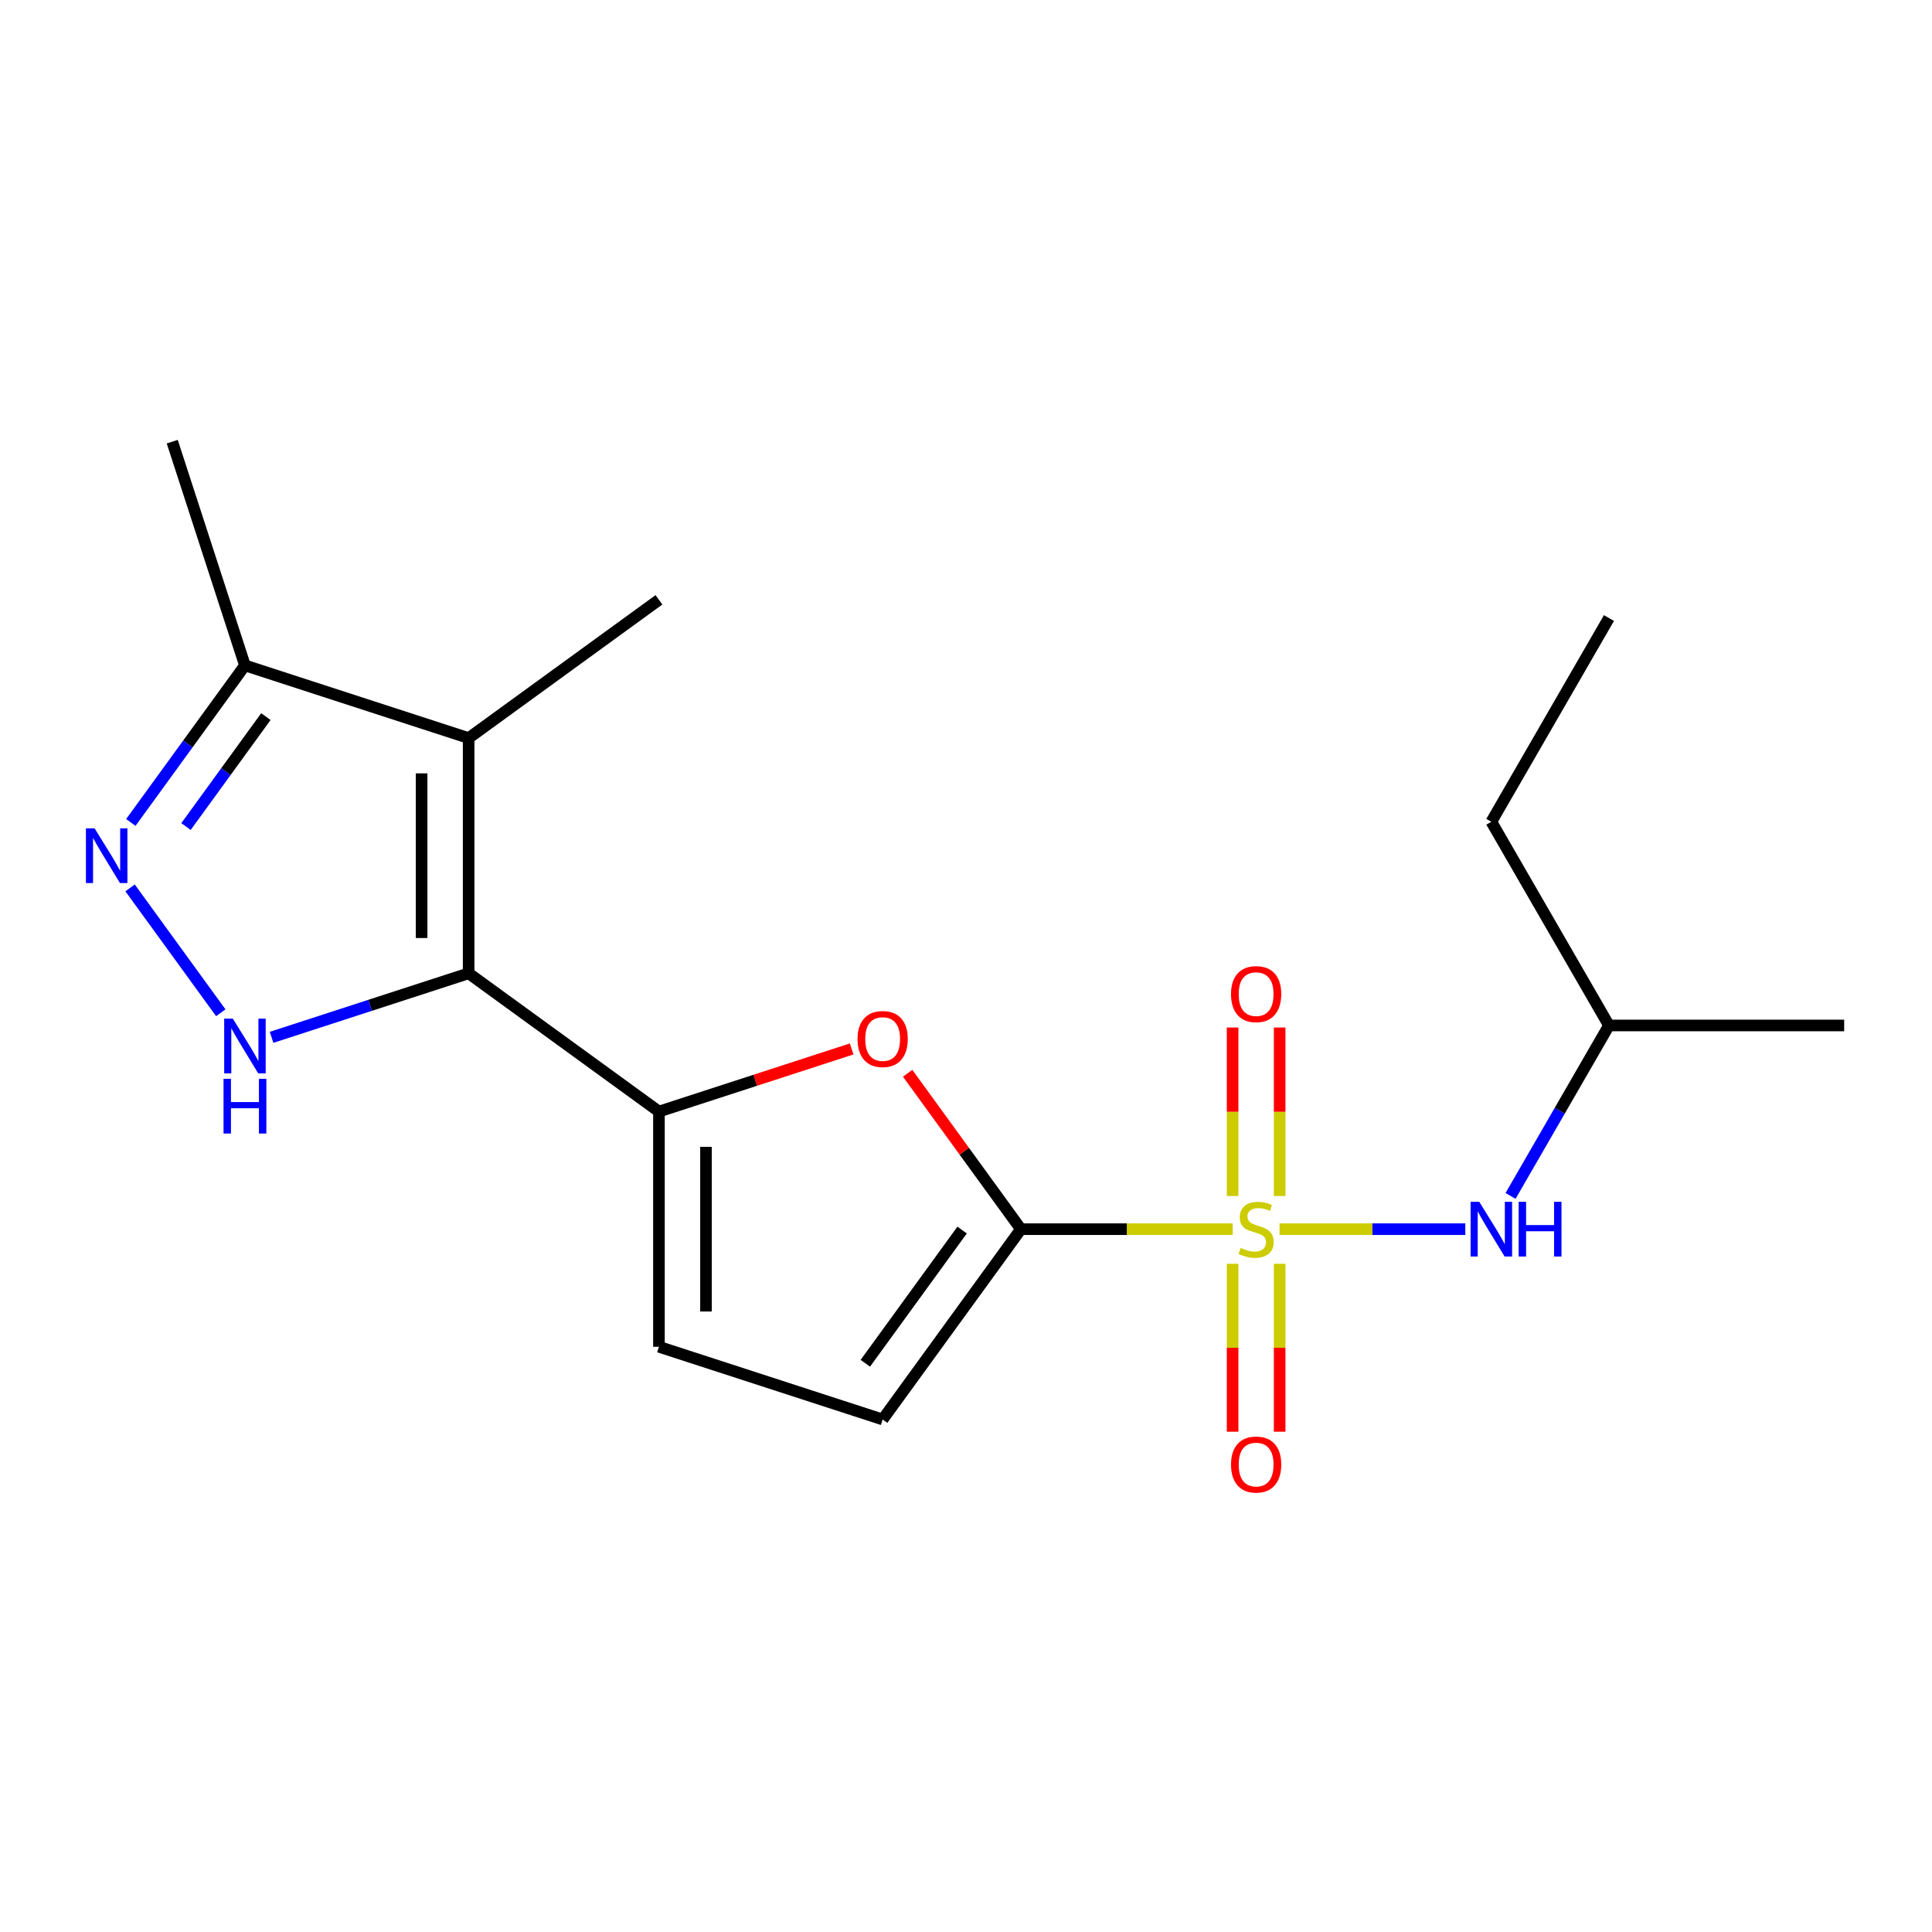 <?xml version='1.0' encoding='iso-8859-1'?>
<svg version='1.1' baseProfile='full'
              xmlns='http://www.w3.org/2000/svg'
                      xmlns:rdkit='http://www.rdkit.org/xml'
                      xmlns:xlink='http://www.w3.org/1999/xlink'
                  xml:space='preserve'
width='1000px' height='1000px' viewBox='0 0 1000 1000'>
<!-- END OF HEADER -->
<rect style='opacity:1.0;fill:#FFFFFF;stroke:none' width='1000' height='1000' x='0' y='0'> </rect>
<path class='bond-1' d='M 638.048,636.217 L 583.235,636.217' style='fill:none;fill-rule:evenodd;stroke:#CCCC00;stroke-width:6px;stroke-linecap:butt;stroke-linejoin:miter;stroke-opacity:1' />
<path class='bond-1' d='M 583.235,636.217 L 528.422,636.217' style='fill:none;fill-rule:evenodd;stroke:#000000;stroke-width:6px;stroke-linecap:butt;stroke-linejoin:miter;stroke-opacity:1' />
<path class='bond-9' d='M 662.295,636.217 L 710.368,636.217' style='fill:none;fill-rule:evenodd;stroke:#CCCC00;stroke-width:6px;stroke-linecap:butt;stroke-linejoin:miter;stroke-opacity:1' />
<path class='bond-9' d='M 710.368,636.217 L 758.44,636.217' style='fill:none;fill-rule:evenodd;stroke:#0000FF;stroke-width:6px;stroke-linecap:butt;stroke-linejoin:miter;stroke-opacity:1' />
<path class='bond-11' d='M 637.996,654.141 L 637.996,697.596' style='fill:none;fill-rule:evenodd;stroke:#CCCC00;stroke-width:6px;stroke-linecap:butt;stroke-linejoin:miter;stroke-opacity:1' />
<path class='bond-11' d='M 637.996,697.596 L 637.996,741.051' style='fill:none;fill-rule:evenodd;stroke:#FF0000;stroke-width:6px;stroke-linecap:butt;stroke-linejoin:miter;stroke-opacity:1' />
<path class='bond-11' d='M 662.346,654.141 L 662.346,697.596' style='fill:none;fill-rule:evenodd;stroke:#CCCC00;stroke-width:6px;stroke-linecap:butt;stroke-linejoin:miter;stroke-opacity:1' />
<path class='bond-11' d='M 662.346,697.596 L 662.346,741.051' style='fill:none;fill-rule:evenodd;stroke:#FF0000;stroke-width:6px;stroke-linecap:butt;stroke-linejoin:miter;stroke-opacity:1' />
<path class='bond-12' d='M 662.346,619.053 L 662.346,575.448' style='fill:none;fill-rule:evenodd;stroke:#CCCC00;stroke-width:6px;stroke-linecap:butt;stroke-linejoin:miter;stroke-opacity:1' />
<path class='bond-12' d='M 662.346,575.448 L 662.346,531.842' style='fill:none;fill-rule:evenodd;stroke:#FF0000;stroke-width:6px;stroke-linecap:butt;stroke-linejoin:miter;stroke-opacity:1' />
<path class='bond-12' d='M 637.996,619.053 L 637.996,575.448' style='fill:none;fill-rule:evenodd;stroke:#CCCC00;stroke-width:6px;stroke-linecap:butt;stroke-linejoin:miter;stroke-opacity:1' />
<path class='bond-12' d='M 637.996,575.448 L 637.996,531.842' style='fill:none;fill-rule:evenodd;stroke:#FF0000;stroke-width:6px;stroke-linecap:butt;stroke-linejoin:miter;stroke-opacity:1' />
<path class='bond-0' d='M 242.571,503.78 L 341.068,575.342' style='fill:none;fill-rule:evenodd;stroke:#000000;stroke-width:6px;stroke-linecap:butt;stroke-linejoin:miter;stroke-opacity:1' />
<path class='bond-3' d='M 242.571,503.78 L 191.567,520.352' style='fill:none;fill-rule:evenodd;stroke:#000000;stroke-width:6px;stroke-linecap:butt;stroke-linejoin:miter;stroke-opacity:1' />
<path class='bond-3' d='M 191.567,520.352 L 140.563,536.924' style='fill:none;fill-rule:evenodd;stroke:#0000FF;stroke-width:6px;stroke-linecap:butt;stroke-linejoin:miter;stroke-opacity:1' />
<path class='bond-4' d='M 242.571,503.78 L 242.571,382.03' style='fill:none;fill-rule:evenodd;stroke:#000000;stroke-width:6px;stroke-linecap:butt;stroke-linejoin:miter;stroke-opacity:1' />
<path class='bond-4' d='M 218.221,485.517 L 218.221,400.292' style='fill:none;fill-rule:evenodd;stroke:#000000;stroke-width:6px;stroke-linecap:butt;stroke-linejoin:miter;stroke-opacity:1' />
<path class='bond-5' d='M 528.422,636.217 L 499.108,595.87' style='fill:none;fill-rule:evenodd;stroke:#000000;stroke-width:6px;stroke-linecap:butt;stroke-linejoin:miter;stroke-opacity:1' />
<path class='bond-5' d='M 499.108,595.87 L 469.794,555.523' style='fill:none;fill-rule:evenodd;stroke:#FF0000;stroke-width:6px;stroke-linecap:butt;stroke-linejoin:miter;stroke-opacity:1' />
<path class='bond-8' d='M 528.422,636.217 L 456.859,734.715' style='fill:none;fill-rule:evenodd;stroke:#000000;stroke-width:6px;stroke-linecap:butt;stroke-linejoin:miter;stroke-opacity:1' />
<path class='bond-8' d='M 497.988,636.679 L 447.894,705.628' style='fill:none;fill-rule:evenodd;stroke:#000000;stroke-width:6px;stroke-linecap:butt;stroke-linejoin:miter;stroke-opacity:1' />
<path class='bond-2' d='M 341.068,575.342 L 390.942,559.137' style='fill:none;fill-rule:evenodd;stroke:#000000;stroke-width:6px;stroke-linecap:butt;stroke-linejoin:miter;stroke-opacity:1' />
<path class='bond-2' d='M 390.942,559.137 L 440.815,542.933' style='fill:none;fill-rule:evenodd;stroke:#FF0000;stroke-width:6px;stroke-linecap:butt;stroke-linejoin:miter;stroke-opacity:1' />
<path class='bond-19' d='M 341.068,575.342 L 341.068,697.092' style='fill:none;fill-rule:evenodd;stroke:#000000;stroke-width:6px;stroke-linecap:butt;stroke-linejoin:miter;stroke-opacity:1' />
<path class='bond-19' d='M 365.418,593.605 L 365.418,678.83' style='fill:none;fill-rule:evenodd;stroke:#000000;stroke-width:6px;stroke-linecap:butt;stroke-linejoin:miter;stroke-opacity:1' />
<path class='bond-6' d='M 114.28,524.199 L 67.33,459.577' style='fill:none;fill-rule:evenodd;stroke:#0000FF;stroke-width:6px;stroke-linecap:butt;stroke-linejoin:miter;stroke-opacity:1' />
<path class='bond-7' d='M 242.571,382.03 L 126.78,344.407' style='fill:none;fill-rule:evenodd;stroke:#000000;stroke-width:6px;stroke-linecap:butt;stroke-linejoin:miter;stroke-opacity:1' />
<path class='bond-13' d='M 242.571,382.03 L 341.068,310.467' style='fill:none;fill-rule:evenodd;stroke:#000000;stroke-width:6px;stroke-linecap:butt;stroke-linejoin:miter;stroke-opacity:1' />
<path class='bond-20' d='M 67.716,425.701 L 97.248,385.054' style='fill:none;fill-rule:evenodd;stroke:#0000FF;stroke-width:6px;stroke-linecap:butt;stroke-linejoin:miter;stroke-opacity:1' />
<path class='bond-20' d='M 97.248,385.054 L 126.78,344.407' style='fill:none;fill-rule:evenodd;stroke:#000000;stroke-width:6px;stroke-linecap:butt;stroke-linejoin:miter;stroke-opacity:1' />
<path class='bond-20' d='M 96.275,427.82 L 116.948,399.367' style='fill:none;fill-rule:evenodd;stroke:#0000FF;stroke-width:6px;stroke-linecap:butt;stroke-linejoin:miter;stroke-opacity:1' />
<path class='bond-20' d='M 116.948,399.367 L 137.62,370.914' style='fill:none;fill-rule:evenodd;stroke:#000000;stroke-width:6px;stroke-linecap:butt;stroke-linejoin:miter;stroke-opacity:1' />
<path class='bond-15' d='M 126.78,344.407 L 89.157,228.616' style='fill:none;fill-rule:evenodd;stroke:#000000;stroke-width:6px;stroke-linecap:butt;stroke-linejoin:miter;stroke-opacity:1' />
<path class='bond-10' d='M 456.859,734.715 L 341.068,697.092' style='fill:none;fill-rule:evenodd;stroke:#000000;stroke-width:6px;stroke-linecap:butt;stroke-linejoin:miter;stroke-opacity:1' />
<path class='bond-14' d='M 781.854,619.013 L 807.325,574.896' style='fill:none;fill-rule:evenodd;stroke:#0000FF;stroke-width:6px;stroke-linecap:butt;stroke-linejoin:miter;stroke-opacity:1' />
<path class='bond-14' d='M 807.325,574.896 L 832.796,530.779' style='fill:none;fill-rule:evenodd;stroke:#000000;stroke-width:6px;stroke-linecap:butt;stroke-linejoin:miter;stroke-opacity:1' />
<path class='bond-16' d='M 832.796,530.779 L 771.921,425.341' style='fill:none;fill-rule:evenodd;stroke:#000000;stroke-width:6px;stroke-linecap:butt;stroke-linejoin:miter;stroke-opacity:1' />
<path class='bond-17' d='M 832.796,530.779 L 954.545,530.779' style='fill:none;fill-rule:evenodd;stroke:#000000;stroke-width:6px;stroke-linecap:butt;stroke-linejoin:miter;stroke-opacity:1' />
<path class='bond-18' d='M 771.921,425.341 L 832.796,319.902' style='fill:none;fill-rule:evenodd;stroke:#000000;stroke-width:6px;stroke-linecap:butt;stroke-linejoin:miter;stroke-opacity:1' />
<path  class='atom-0' d='M 642.171 645.937
Q 642.491 646.057, 643.811 646.617
Q 645.131 647.177, 646.571 647.537
Q 648.051 647.857, 649.491 647.857
Q 652.171 647.857, 653.731 646.577
Q 655.291 645.257, 655.291 642.977
Q 655.291 641.417, 654.491 640.457
Q 653.731 639.497, 652.531 638.977
Q 651.331 638.457, 649.331 637.857
Q 646.811 637.097, 645.291 636.377
Q 643.811 635.657, 642.731 634.137
Q 641.691 632.617, 641.691 630.057
Q 641.691 626.497, 644.091 624.297
Q 646.531 622.097, 651.331 622.097
Q 654.611 622.097, 658.331 623.657
L 657.411 626.737
Q 654.011 625.337, 651.451 625.337
Q 648.691 625.337, 647.171 626.497
Q 645.651 627.617, 645.691 629.577
Q 645.691 631.097, 646.451 632.017
Q 647.251 632.937, 648.371 633.457
Q 649.531 633.977, 651.451 634.577
Q 654.011 635.377, 655.531 636.177
Q 657.051 636.977, 658.131 638.617
Q 659.251 640.217, 659.251 642.977
Q 659.251 646.897, 656.611 649.017
Q 654.011 651.097, 649.651 651.097
Q 647.131 651.097, 645.211 650.537
Q 643.331 650.017, 641.091 649.097
L 642.171 645.937
' fill='#CCCC00'/>
<path  class='atom-4' d='M 120.52 527.242
L 129.8 542.242
Q 130.72 543.722, 132.2 546.402
Q 133.68 549.082, 133.76 549.242
L 133.76 527.242
L 137.52 527.242
L 137.52 555.562
L 133.64 555.562
L 123.68 539.162
Q 122.52 537.242, 121.28 535.042
Q 120.08 532.842, 119.72 532.162
L 119.72 555.562
L 116.04 555.562
L 116.04 527.242
L 120.52 527.242
' fill='#0000FF'/>
<path  class='atom-4' d='M 115.7 558.394
L 119.54 558.394
L 119.54 570.434
L 134.02 570.434
L 134.02 558.394
L 137.86 558.394
L 137.86 586.714
L 134.02 586.714
L 134.02 573.634
L 119.54 573.634
L 119.54 586.714
L 115.7 586.714
L 115.7 558.394
' fill='#0000FF'/>
<path  class='atom-6' d='M 443.859 537.8
Q 443.859 531, 447.219 527.2
Q 450.579 523.4, 456.859 523.4
Q 463.139 523.4, 466.499 527.2
Q 469.859 531, 469.859 537.8
Q 469.859 544.68, 466.459 548.6
Q 463.059 552.48, 456.859 552.48
Q 450.619 552.48, 447.219 548.6
Q 443.859 544.72, 443.859 537.8
M 456.859 549.28
Q 461.179 549.28, 463.499 546.4
Q 465.859 543.48, 465.859 537.8
Q 465.859 532.24, 463.499 529.44
Q 461.179 526.6, 456.859 526.6
Q 452.539 526.6, 450.179 529.4
Q 447.859 532.2, 447.859 537.8
Q 447.859 543.52, 450.179 546.4
Q 452.539 549.28, 456.859 549.28
' fill='#FF0000'/>
<path  class='atom-7' d='M 48.957 428.745
L 58.237 443.745
Q 59.157 445.225, 60.637 447.905
Q 62.117 450.585, 62.197 450.745
L 62.197 428.745
L 65.957 428.745
L 65.957 457.065
L 62.077 457.065
L 52.117 440.665
Q 50.957 438.745, 49.717 436.545
Q 48.517 434.345, 48.157 433.665
L 48.157 457.065
L 44.477 457.065
L 44.477 428.745
L 48.957 428.745
' fill='#0000FF'/>
<path  class='atom-10' d='M 765.661 622.057
L 774.941 637.057
Q 775.861 638.537, 777.341 641.217
Q 778.821 643.897, 778.901 644.057
L 778.901 622.057
L 782.661 622.057
L 782.661 650.377
L 778.781 650.377
L 768.821 633.977
Q 767.661 632.057, 766.421 629.857
Q 765.221 627.657, 764.861 626.977
L 764.861 650.377
L 761.181 650.377
L 761.181 622.057
L 765.661 622.057
' fill='#0000FF'/>
<path  class='atom-10' d='M 786.061 622.057
L 789.901 622.057
L 789.901 634.097
L 804.381 634.097
L 804.381 622.057
L 808.221 622.057
L 808.221 650.377
L 804.381 650.377
L 804.381 637.297
L 789.901 637.297
L 789.901 650.377
L 786.061 650.377
L 786.061 622.057
' fill='#0000FF'/>
<path  class='atom-12' d='M 637.171 758.047
Q 637.171 751.247, 640.531 747.447
Q 643.891 743.647, 650.171 743.647
Q 656.451 743.647, 659.811 747.447
Q 663.171 751.247, 663.171 758.047
Q 663.171 764.927, 659.771 768.847
Q 656.371 772.727, 650.171 772.727
Q 643.931 772.727, 640.531 768.847
Q 637.171 764.967, 637.171 758.047
M 650.171 769.527
Q 654.491 769.527, 656.811 766.647
Q 659.171 763.727, 659.171 758.047
Q 659.171 752.487, 656.811 749.687
Q 654.491 746.847, 650.171 746.847
Q 645.851 746.847, 643.491 749.647
Q 641.171 752.447, 641.171 758.047
Q 641.171 763.767, 643.491 766.647
Q 645.851 769.527, 650.171 769.527
' fill='#FF0000'/>
<path  class='atom-13' d='M 637.171 514.548
Q 637.171 507.748, 640.531 503.948
Q 643.891 500.148, 650.171 500.148
Q 656.451 500.148, 659.811 503.948
Q 663.171 507.748, 663.171 514.548
Q 663.171 521.428, 659.771 525.348
Q 656.371 529.228, 650.171 529.228
Q 643.931 529.228, 640.531 525.348
Q 637.171 521.468, 637.171 514.548
M 650.171 526.028
Q 654.491 526.028, 656.811 523.148
Q 659.171 520.228, 659.171 514.548
Q 659.171 508.988, 656.811 506.188
Q 654.491 503.348, 650.171 503.348
Q 645.851 503.348, 643.491 506.148
Q 641.171 508.948, 641.171 514.548
Q 641.171 520.268, 643.491 523.148
Q 645.851 526.028, 650.171 526.028
' fill='#FF0000'/>
</svg>
